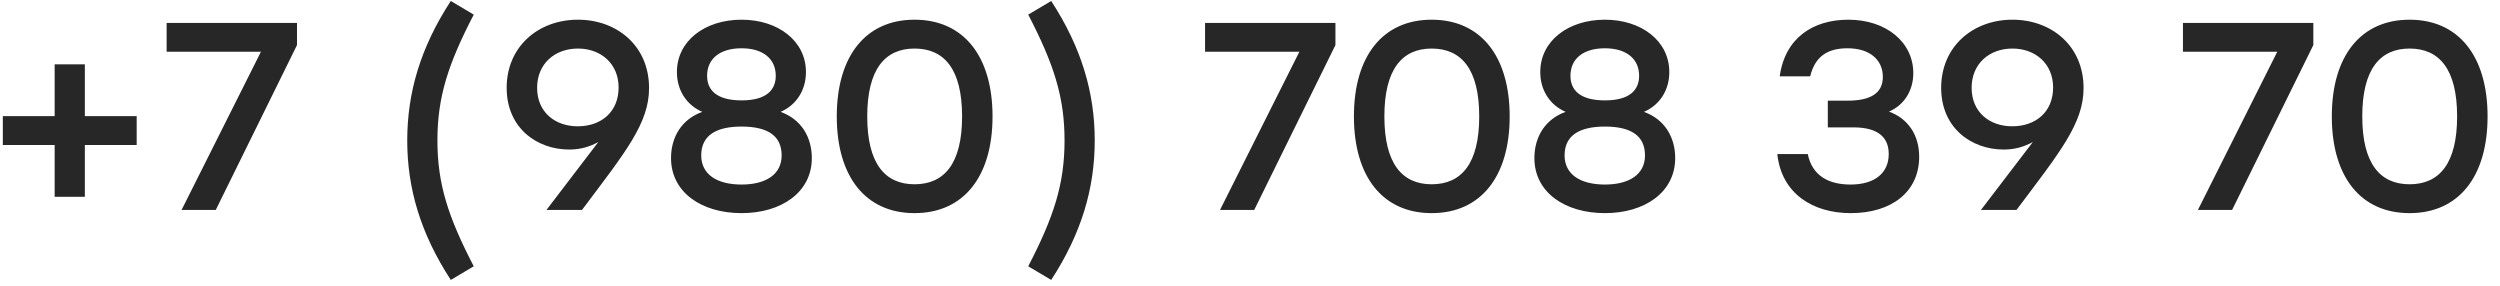 <?xml version="1.0" encoding="UTF-8"?> <svg xmlns="http://www.w3.org/2000/svg" width="131" height="15" viewBox="0 0 131 15" fill="none"> <path d="M4.446 3.37V6.086H7.162V7.598H4.446V10.314H2.864V7.598H0.148V6.086H2.864V3.37H4.446ZM8.731 1.2H15.563V2.362L11.307 11H9.515L13.673 2.712H8.731V1.2ZM24.825 0.766C23.481 3.356 22.921 5.078 22.921 7.36C22.921 9.642 23.481 11.364 24.825 13.954L23.621 14.668C22.025 12.218 21.339 9.852 21.339 7.36C21.339 4.868 22.025 2.502 23.621 0.052L24.825 0.766ZM30.287 1.032C32.317 1.032 34.011 2.39 34.011 4.616C34.011 6.464 32.779 7.962 30.497 11H28.635L31.351 7.444C30.903 7.682 30.441 7.836 29.825 7.836C28.145 7.836 26.549 6.716 26.549 4.602C26.549 2.446 28.201 1.032 30.287 1.032ZM30.273 6.618C31.519 6.618 32.415 5.848 32.415 4.588C32.415 3.328 31.477 2.544 30.287 2.544C29.069 2.544 28.145 3.342 28.145 4.602C28.145 5.876 29.083 6.618 30.273 6.618ZM40.902 5.862C41.966 6.24 42.54 7.164 42.54 8.284C42.54 10.076 40.944 11.168 38.858 11.168C36.758 11.168 35.162 10.076 35.162 8.284C35.162 7.164 35.736 6.24 36.8 5.862C35.96 5.498 35.47 4.714 35.47 3.776C35.47 2.138 36.94 1.032 38.858 1.032C40.762 1.032 42.232 2.138 42.232 3.776C42.232 4.714 41.742 5.498 40.902 5.862ZM38.858 2.53C37.71 2.53 37.052 3.09 37.052 3.972C37.052 4.714 37.542 5.26 38.858 5.26C40.16 5.26 40.65 4.714 40.65 3.972C40.65 3.09 39.992 2.53 38.858 2.53ZM38.858 9.67C40.132 9.67 40.958 9.138 40.958 8.144C40.958 7.108 40.216 6.632 38.858 6.632C37.486 6.632 36.744 7.122 36.744 8.144C36.744 9.138 37.57 9.67 38.858 9.67ZM47.921 1.032C50.497 1.032 52.009 2.95 52.009 6.1C52.009 9.25 50.497 11.168 47.921 11.168C45.373 11.168 43.847 9.278 43.847 6.1C43.847 2.922 45.373 1.032 47.921 1.032ZM47.921 9.656C49.489 9.656 50.413 8.564 50.413 6.1C50.413 3.636 49.489 2.544 47.921 2.544C46.367 2.544 45.443 3.636 45.443 6.1C45.443 8.564 46.367 9.656 47.921 9.656ZM53.879 0.766L55.083 0.052C56.678 2.502 57.364 4.868 57.364 7.36C57.364 9.852 56.678 12.218 55.083 14.668L53.879 13.954C55.222 11.364 55.782 9.642 55.782 7.36C55.782 5.078 55.222 3.356 53.879 0.766ZM63.145 1.2H69.977V2.362L65.721 11H63.929L68.087 2.712H63.145V1.2ZM75.019 1.032C77.595 1.032 79.107 2.95 79.107 6.1C79.107 9.25 77.595 11.168 75.019 11.168C72.471 11.168 70.945 9.278 70.945 6.1C70.945 2.922 72.471 1.032 75.019 1.032ZM75.019 9.656C76.587 9.656 77.511 8.564 77.511 6.1C77.511 3.636 76.587 2.544 75.019 2.544C73.465 2.544 72.541 3.636 72.541 6.1C72.541 8.564 73.465 9.656 75.019 9.656ZM86.142 5.862C87.206 6.24 87.78 7.164 87.78 8.284C87.78 10.076 86.184 11.168 84.098 11.168C81.998 11.168 80.402 10.076 80.402 8.284C80.402 7.164 80.976 6.24 82.04 5.862C81.2 5.498 80.71 4.714 80.71 3.776C80.71 2.138 82.18 1.032 84.098 1.032C86.002 1.032 87.472 2.138 87.472 3.776C87.472 4.714 86.982 5.498 86.142 5.862ZM84.098 2.53C82.95 2.53 82.292 3.09 82.292 3.972C82.292 4.714 82.782 5.26 84.098 5.26C85.4 5.26 85.89 4.714 85.89 3.972C85.89 3.09 85.232 2.53 84.098 2.53ZM84.098 9.67C85.372 9.67 86.198 9.138 86.198 8.144C86.198 7.108 85.456 6.632 84.098 6.632C82.726 6.632 81.984 7.122 81.984 8.144C81.984 9.138 82.81 9.67 84.098 9.67ZM98.983 5.848C99.977 6.212 100.565 7.066 100.565 8.214C100.565 10.062 99.109 11.168 96.981 11.168C95.007 11.168 93.355 10.16 93.131 8.074H94.727C94.965 9.222 95.833 9.67 96.967 9.67C98.269 9.67 98.969 9.04 98.969 8.074C98.969 7.248 98.479 6.674 97.107 6.674H95.777V5.274H96.827C98.017 5.274 98.661 4.882 98.661 4.028C98.661 3.146 97.989 2.53 96.813 2.53C95.819 2.53 95.119 2.908 94.853 4H93.257C93.537 1.97 95.021 1.032 96.855 1.032C98.815 1.032 100.257 2.194 100.257 3.832C100.257 4.728 99.795 5.498 98.983 5.848ZM105.455 1.032C107.485 1.032 109.179 2.39 109.179 4.616C109.179 6.464 107.947 7.962 105.665 11H103.803L106.519 7.444C106.071 7.682 105.609 7.836 104.993 7.836C103.313 7.836 101.717 6.716 101.717 4.602C101.717 2.446 103.369 1.032 105.455 1.032ZM105.441 6.618C106.687 6.618 107.583 5.848 107.583 4.588C107.583 3.328 106.645 2.544 105.455 2.544C104.237 2.544 103.313 3.342 103.313 4.602C103.313 5.876 104.251 6.618 105.441 6.618ZM114.387 1.2H121.219V2.362L116.963 11H115.171L119.329 2.712H114.387V1.2ZM126.261 1.032C128.837 1.032 130.349 2.95 130.349 6.1C130.349 9.25 128.837 11.168 126.261 11.168C123.713 11.168 122.187 9.278 122.187 6.1C122.187 2.922 123.713 1.032 126.261 1.032ZM126.261 9.656C127.829 9.656 128.753 8.564 128.753 6.1C128.753 3.636 127.829 2.544 126.261 2.544C124.707 2.544 123.783 3.636 123.783 6.1C123.783 8.564 124.707 9.656 126.261 9.656Z" fill="#272727"></path> </svg> 